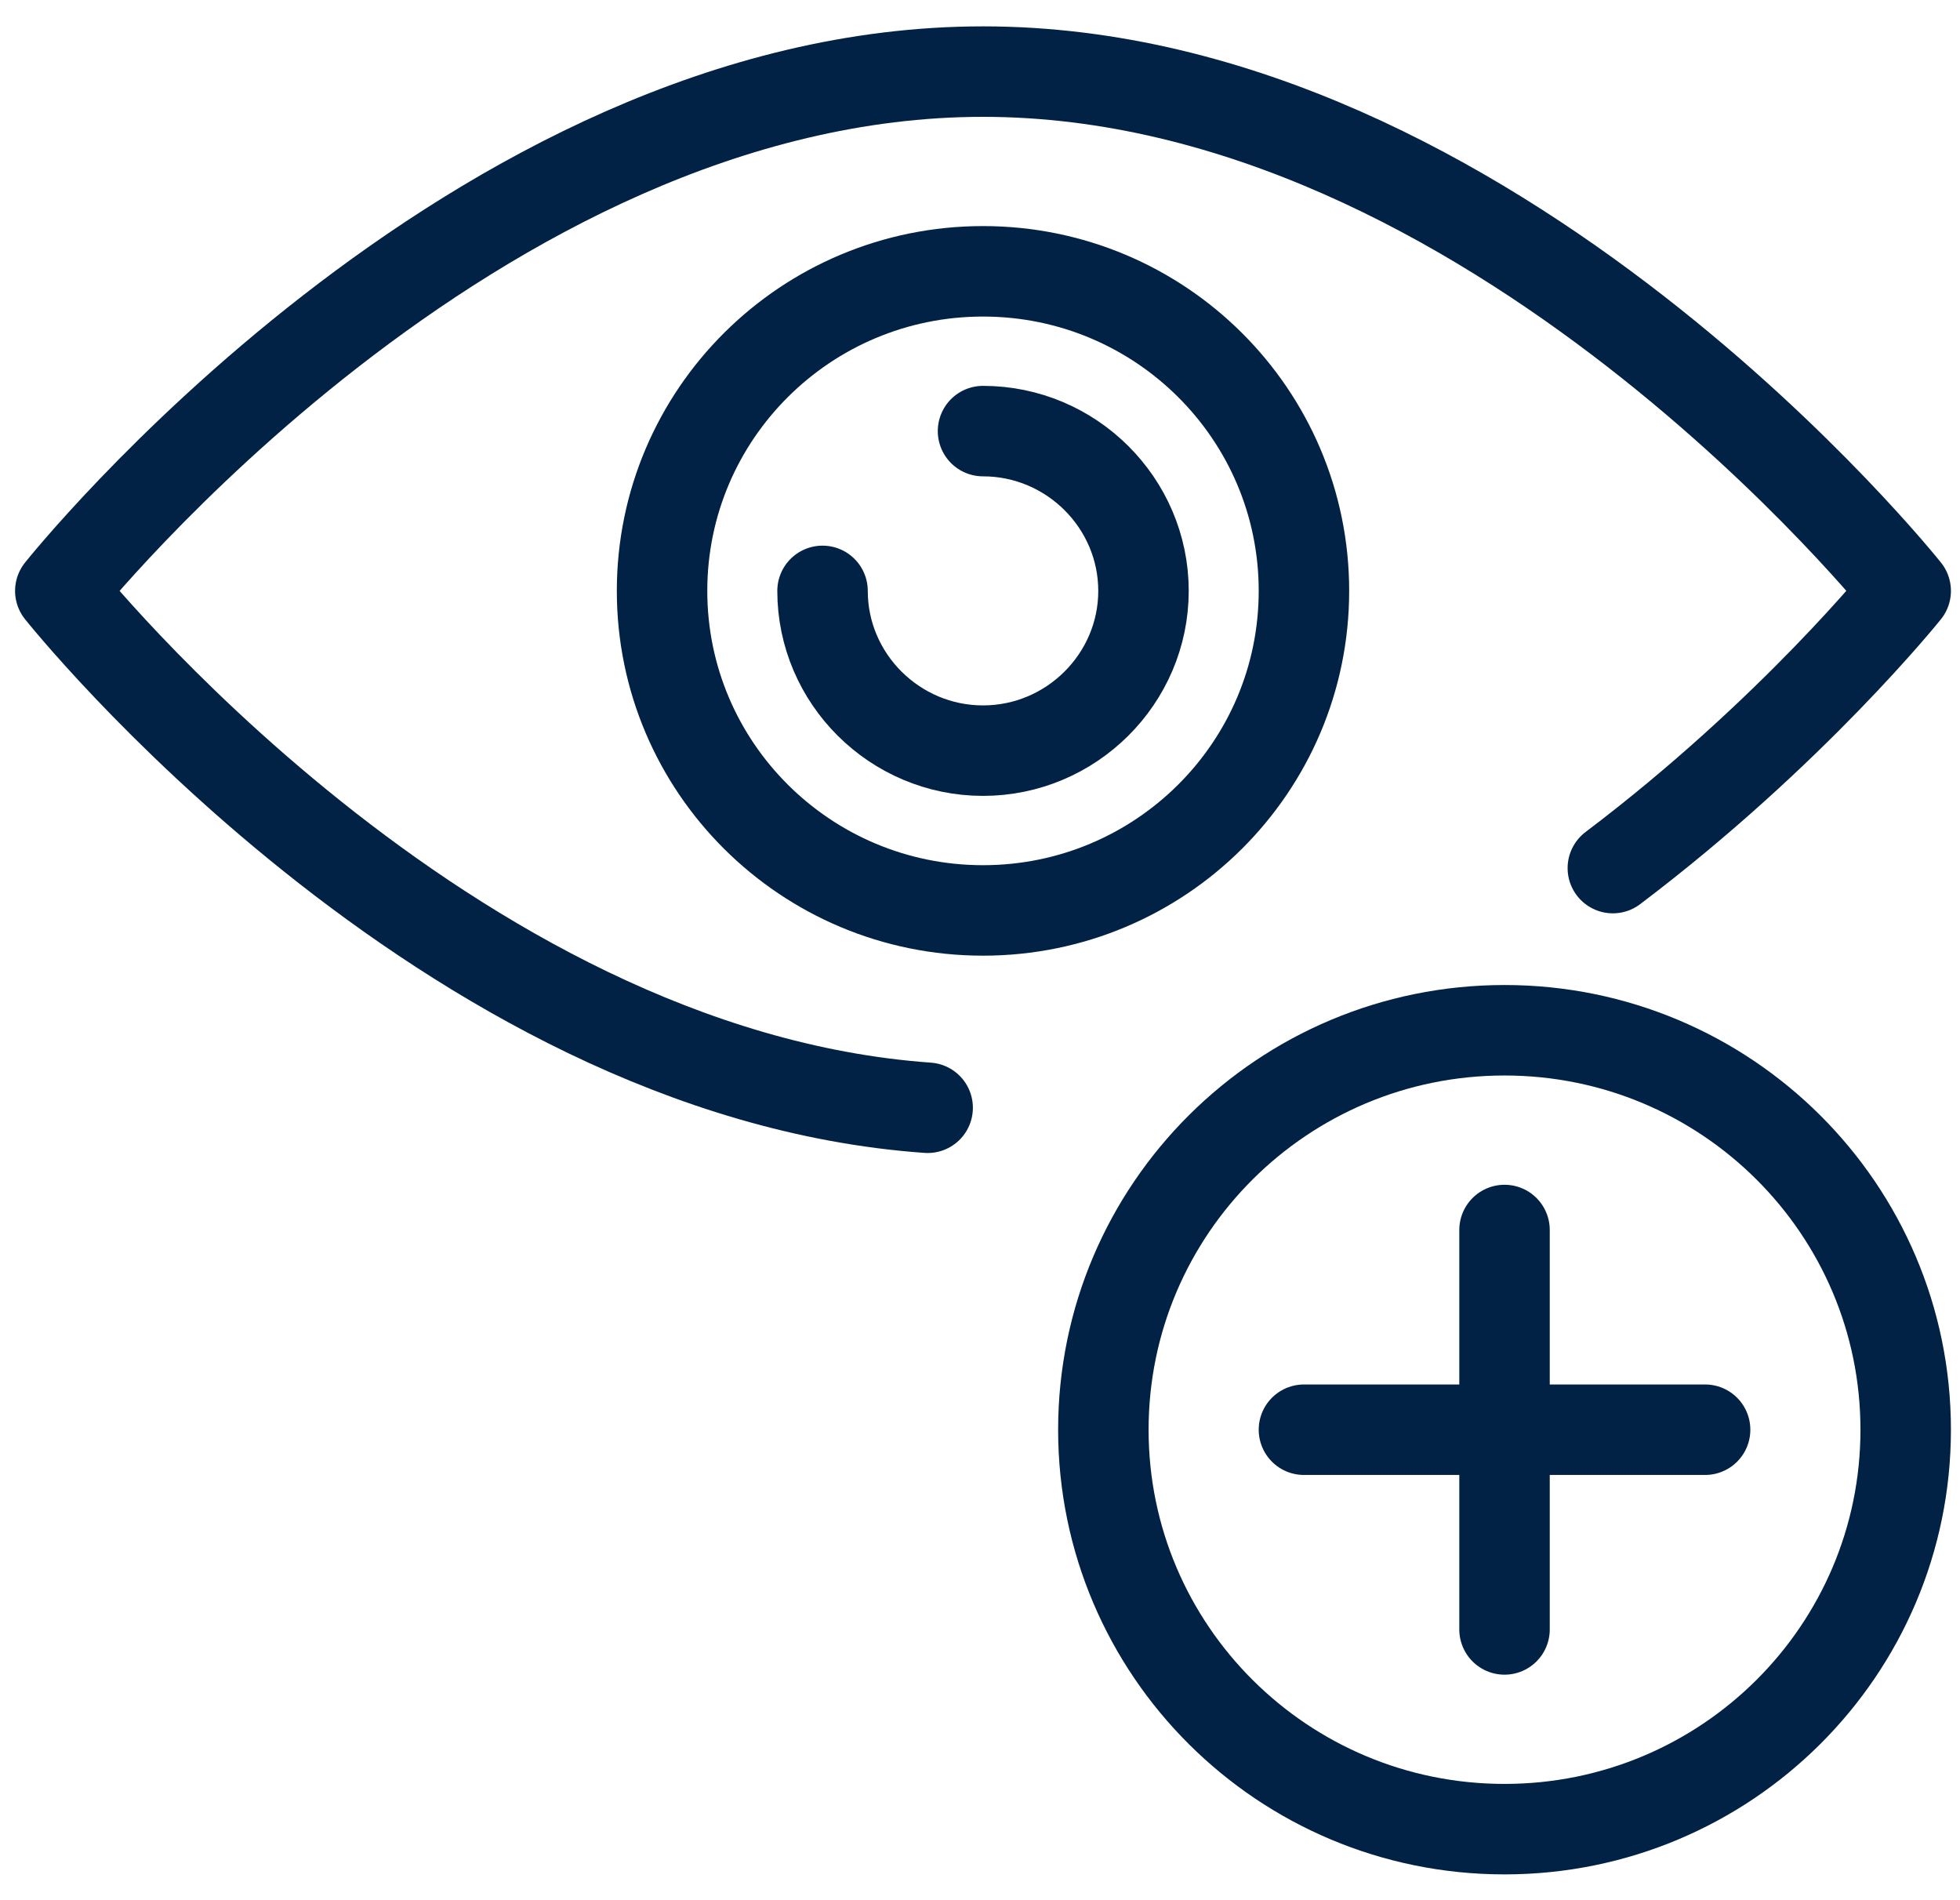 <svg width="65" height="63" viewBox="0 0 65 63" fill="none" xmlns="http://www.w3.org/2000/svg">
<path d="M30.764 36.73C14.719 35.591 2 19.592 2 19.592C2 19.592 15.703 2.374 32.6 2.374C49.496 2.374 63.199 19.592 63.199 19.592C63.199 19.592 59.447 24.28 53.487 28.783" stroke="#012244" stroke-width="3" stroke-linecap="round" stroke-linejoin="round"/>
<path d="M32.599 30.187C38.478 30.187 43.243 25.443 43.243 19.592C43.243 13.74 38.478 8.996 32.599 8.996C26.721 8.996 21.956 13.74 21.956 19.592C21.956 25.443 26.721 30.187 32.599 30.187Z" stroke="#012244" stroke-width="3" stroke-linecap="round" stroke-linejoin="round"/>
<path d="M32.6 14.294C35.527 14.294 37.922 16.678 37.922 19.592C37.922 22.505 35.527 24.889 32.6 24.889C29.673 24.889 27.278 22.505 27.278 19.592" stroke="#012244" stroke-width="3" stroke-linecap="round" stroke-linejoin="round"/>
<path d="M49.895 60.649C57.243 60.649 63.199 54.719 63.199 47.405C63.199 40.09 57.243 34.16 49.895 34.16C42.547 34.16 36.591 40.09 36.591 47.405C36.591 54.719 42.547 60.649 49.895 60.649Z" stroke="#012244" stroke-width="3" stroke-linejoin="round"/>
<path d="M49.895 40.783V54.027" stroke="#012244" stroke-width="3" stroke-linecap="round" stroke-linejoin="round"/>
<path d="M56.547 47.405H43.243" stroke="#012244" stroke-width="3" stroke-linecap="round" stroke-linejoin="round"/>
</svg>
